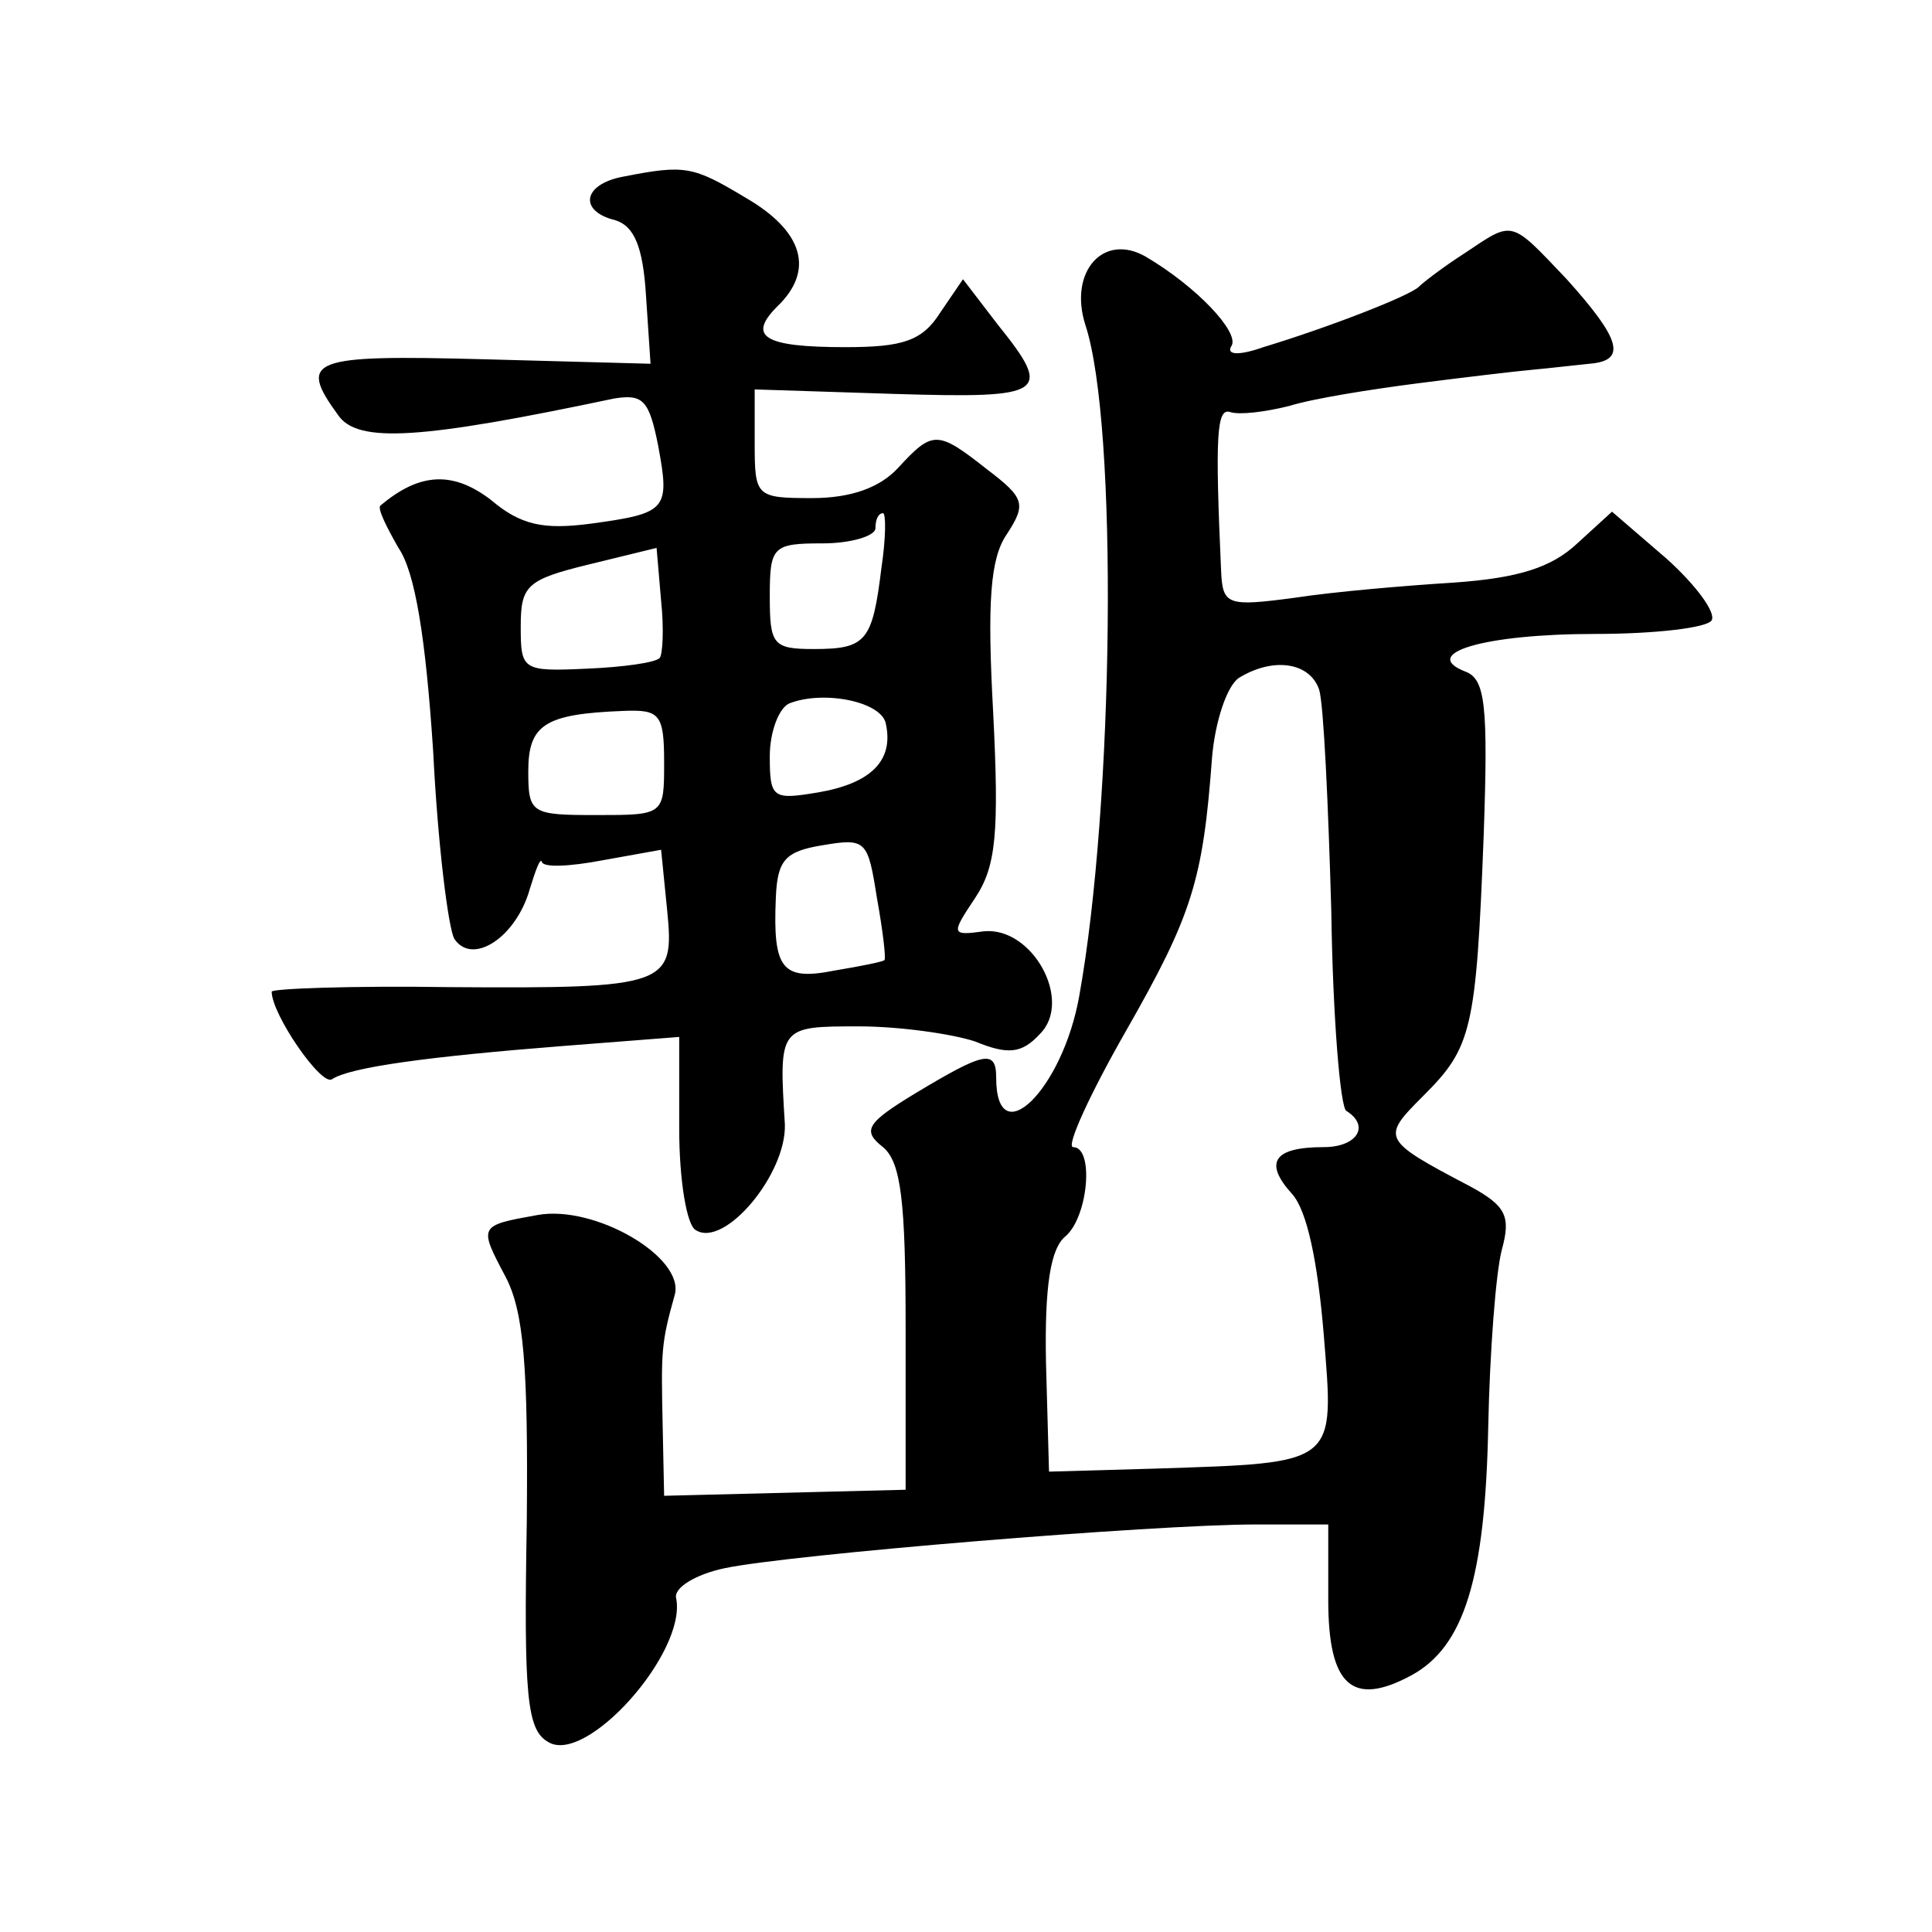 <?xml version="1.0" standalone="no"?>
<!DOCTYPE svg PUBLIC "-//W3C//DTD SVG 20010904//EN"
 "http://www.w3.org/TR/2001/REC-SVG-20010904/DTD/svg10.dtd">
<svg version="1.0" xmlns="http://www.w3.org/2000/svg"
 width="128pt" height="128pt" viewBox="0 0 128 128"
 preserveAspectRatio="xMidYMid meet">
<g transform="translate(0,128) scale(0.1,-0.1)"
fill="#0" stroke="none">
<path d="M413 1163 c-27 -5 -30 -23 -5 -29 12 -4 18 -17 20 -50 l3 -45 -111 3 c-114
3 -123 0 -96 -37 13 -19 55 -16 183 11 19 3 23 -1 29 -31 8 -43 6 -45 -45 -52 -31
-4 -46 -1 -66 16 -25 19 -47 18 -73 -4 -2 -2 4 -14 12 -28 11 -16 18 -59 23 -135
3 -61 10 -117 14 -124 12 -18 41 1 50 33 4 13 7 21 8 18 1 -4 19 -3 40 1 l39 7
4 -40 c5 -50 1 -52 -144 -51 -65 1 -118 -1 -118 -3 0 -15 33 -63 40 -58 12 8 64
15 153 22 l77 6 0 -61 c0 -34 5 -64 11 -67 19 -12 60 37 59 70 -4 65 -4 65 49 65
27 0 62 -5 77 -10 22 -9 31 -8 43 5 22 22 -5 71 -37 68 -22 -3 -22 -2 -6 22 14
21 16 43 12 123 -4 73 -2 102 9 118 13 20 12 24 -13 43 -33 26 -36 26 -59 1 -12
-13 -31 -20 -57 -20 -37 0 -38 1 -38 36 l0 36 93 -3 c100 -3 105 0 68 46 l-23 30
-15 -22 c-12 -19 -25 -23 -63 -23 -54 0 -65 7 -45 27 25 24 17 50 -21 72 -35 21
-40 22 -81 14z m171 -259 c-6 -49 -10 -54 -45 -54 -27 0 -29 3 -29 35 0 33 2 35
35 35 19 0 35 5 35 10 0 6 2 10 5 10 2 0 2 -16 -1 -36z m-147 -60 c-3 -3 -24 -6
-48 -7 -43 -2 -44 -1 -44 28 0 27 4 31 45 41 l45 11 3 -35 c2 -19 1 -36 -1 -38z
m150 -44 c5 -24 -10 -39 -45 -45 -30 -5 -32 -4 -32 24 0 16 6 32 13 35 23 9 62
1 64 -14z m-147 -25 c0 -35 0 -35 -45 -35 -43 0 -45 1 -45 29 0 31 11 38 63 40
24 1 27 -2 27 -34z m146 -131 c0 -1 -15 -4 -33 -7 -35 -7 -41 1 -39 48 1 25 6 31
31 35 29 5 30 3 36 -35 4 -22 6 -40 5 -41z M970 1112 c-14 -9 -27 -19 -30 -22 -6
-6 -60 -27 -103 -40 -17 -6 -25 -5 -21 1 5 9 -23 39 -57 59 -28 16 -51 -10 -40
-45 22 -66 19 -318 -4 -445 -11 -62 -55 -105 -55 -54 0 19 -8 17 -53 -10 -33 -20
-36 -25 -22 -36 12 -10 15 -36 15 -120 l0 -107 -80 -2 -80 -2 -1 48 c-1 48 -1 53
8 85 7 25 -53 60 -91 53 -39 -7 -39 -7 -21 -41 12 -23 15 -59 14 -163 -2 -114 0
-137 14 -145 25 -16 92 59 85 95 -2 7 13 16 32 20 42 9 284 29 352 29 l48 0 0 -50
c0 -57 16 -71 55 -50 35 19 49 64 51 165 1 49 5 102 9 117 6 22 3 29 -21 42 -59
31 -59 32 -31 60 32 32 35 43 40 173 3 86 1 103 -12 108 -31 12 12 25 86 25 39
0 74 4 77 9 3 5 -10 23 -30 41 l-36 31 -23 -21 c-17 -16 -39 -23 -82 -26 -32 -2
-79 -6 -105 -10 -45 -6 -48 -5 -49 18 -4 89 -3 108 6 105 6 -2 23 0 39 4 16 5 54
11 85 15 31 4 65 8 76 9 11 1 28 3 38 4 25 2 21 16 -15 56 -38 40 -35 39 -68 17z
m-96 -289 c3 -10 6 -76 8 -146 1 -71 6 -131 10 -133 16 -10 7 -24 -15 -24 -33 0
-40 -10 -21 -31 10 -11 17 -45 21 -93 7 -87 10 -85 -112 -89 l-70 -2 -2 72 c-1
51 3 76 13 84 15 13 19 59 5 59 -5 0 11 35 35 77 44 77 51 100 57 181 2 24 10 48
18 53 23 14 47 10 53 -8z"/>
</g>
</svg>

